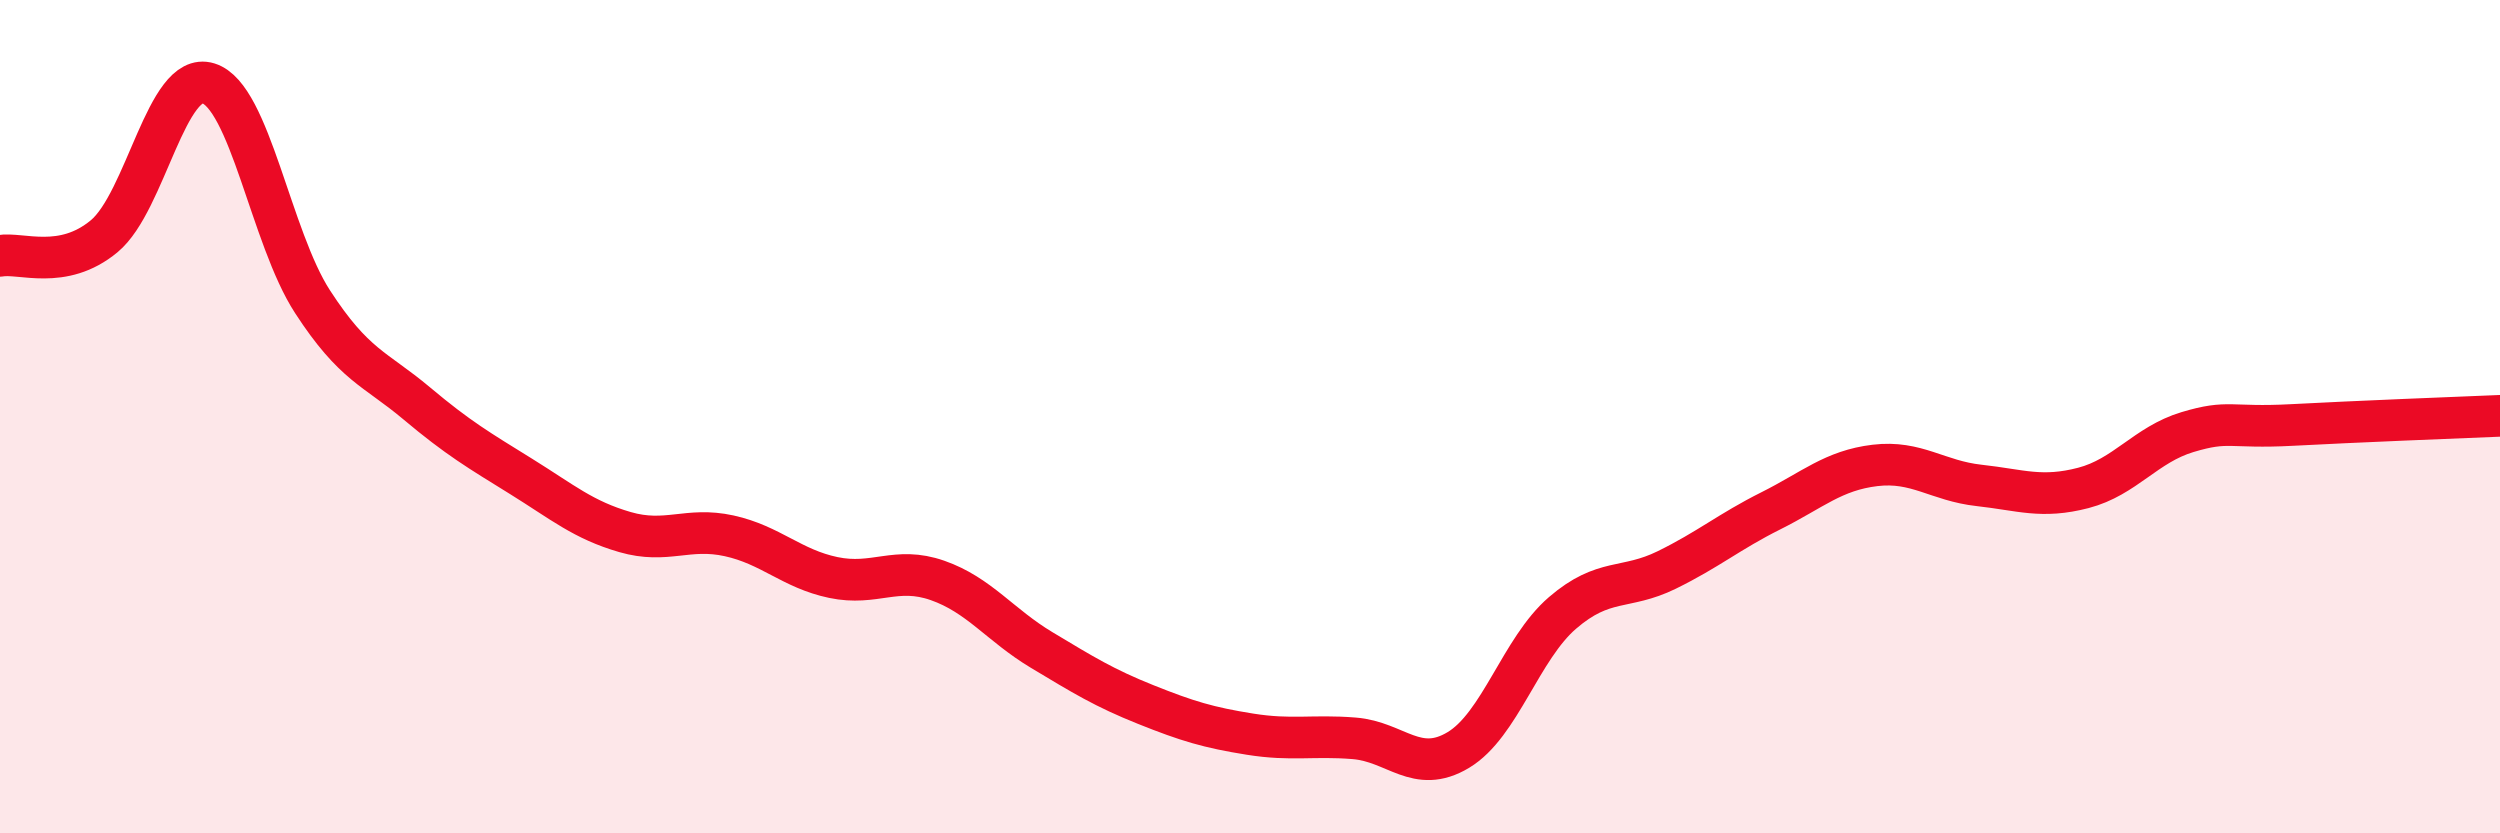 
    <svg width="60" height="20" viewBox="0 0 60 20" xmlns="http://www.w3.org/2000/svg">
      <path
        d="M 0,6.14 C 0.5,6.05 1.5,6.5 2.5,5.67 C 3.5,4.84 4,1.69 5,2 C 6,2.31 6.5,5.7 7.5,7.24 C 8.5,8.78 9,8.84 10,9.68 C 11,10.52 11.5,10.81 12.5,11.43 C 13.5,12.05 14,12.48 15,12.77 C 16,13.06 16.5,12.64 17.5,12.86 C 18.5,13.08 19,13.65 20,13.86 C 21,14.07 21.5,13.58 22.5,13.93 C 23.5,14.28 24,15 25,15.6 C 26,16.2 26.5,16.51 27.5,16.91 C 28.5,17.31 29,17.46 30,17.62 C 31,17.78 31.5,17.64 32.5,17.72 C 33.5,17.8 34,18.6 35,18 C 36,17.4 36.5,15.57 37.5,14.71 C 38.5,13.85 39,14.17 40,13.68 C 41,13.19 41.5,12.76 42.5,12.26 C 43.5,11.76 44,11.29 45,11.17 C 46,11.05 46.5,11.54 47.5,11.65 C 48.5,11.76 49,11.97 50,11.71 C 51,11.45 51.5,10.67 52.5,10.37 C 53.5,10.07 53.5,10.28 55,10.2 C 56.5,10.12 59,10.02 60,9.98L60 20L0 20Z"
        fill="#EB0A25"
        opacity="0.1"
        stroke-linecap="round"
        stroke-linejoin="round"
      />
      <path
        d="M 0,6.14 C 0.5,6.05 1.5,6.5 2.5,5.67 C 3.5,4.84 4,1.69 5,2 C 6,2.31 6.5,5.7 7.5,7.24 C 8.5,8.78 9,8.84 10,9.68 C 11,10.52 11.5,10.81 12.5,11.43 C 13.5,12.05 14,12.48 15,12.77 C 16,13.06 16.5,12.64 17.5,12.86 C 18.5,13.08 19,13.65 20,13.86 C 21,14.07 21.5,13.58 22.5,13.93 C 23.5,14.28 24,15 25,15.6 C 26,16.2 26.5,16.51 27.5,16.91 C 28.5,17.31 29,17.46 30,17.62 C 31,17.78 31.5,17.64 32.5,17.72 C 33.5,17.8 34,18.6 35,18 C 36,17.4 36.5,15.57 37.5,14.71 C 38.5,13.85 39,14.17 40,13.68 C 41,13.19 41.5,12.76 42.5,12.26 C 43.5,11.76 44,11.29 45,11.17 C 46,11.05 46.5,11.54 47.5,11.65 C 48.5,11.76 49,11.97 50,11.71 C 51,11.45 51.5,10.67 52.5,10.37 C 53.5,10.07 53.5,10.28 55,10.2 C 56.5,10.12 59,10.02 60,9.98"
        stroke="#EB0A25"
        stroke-width="1"
        fill="none"
        stroke-linecap="round"
        stroke-linejoin="round"
      />
    </svg>
  